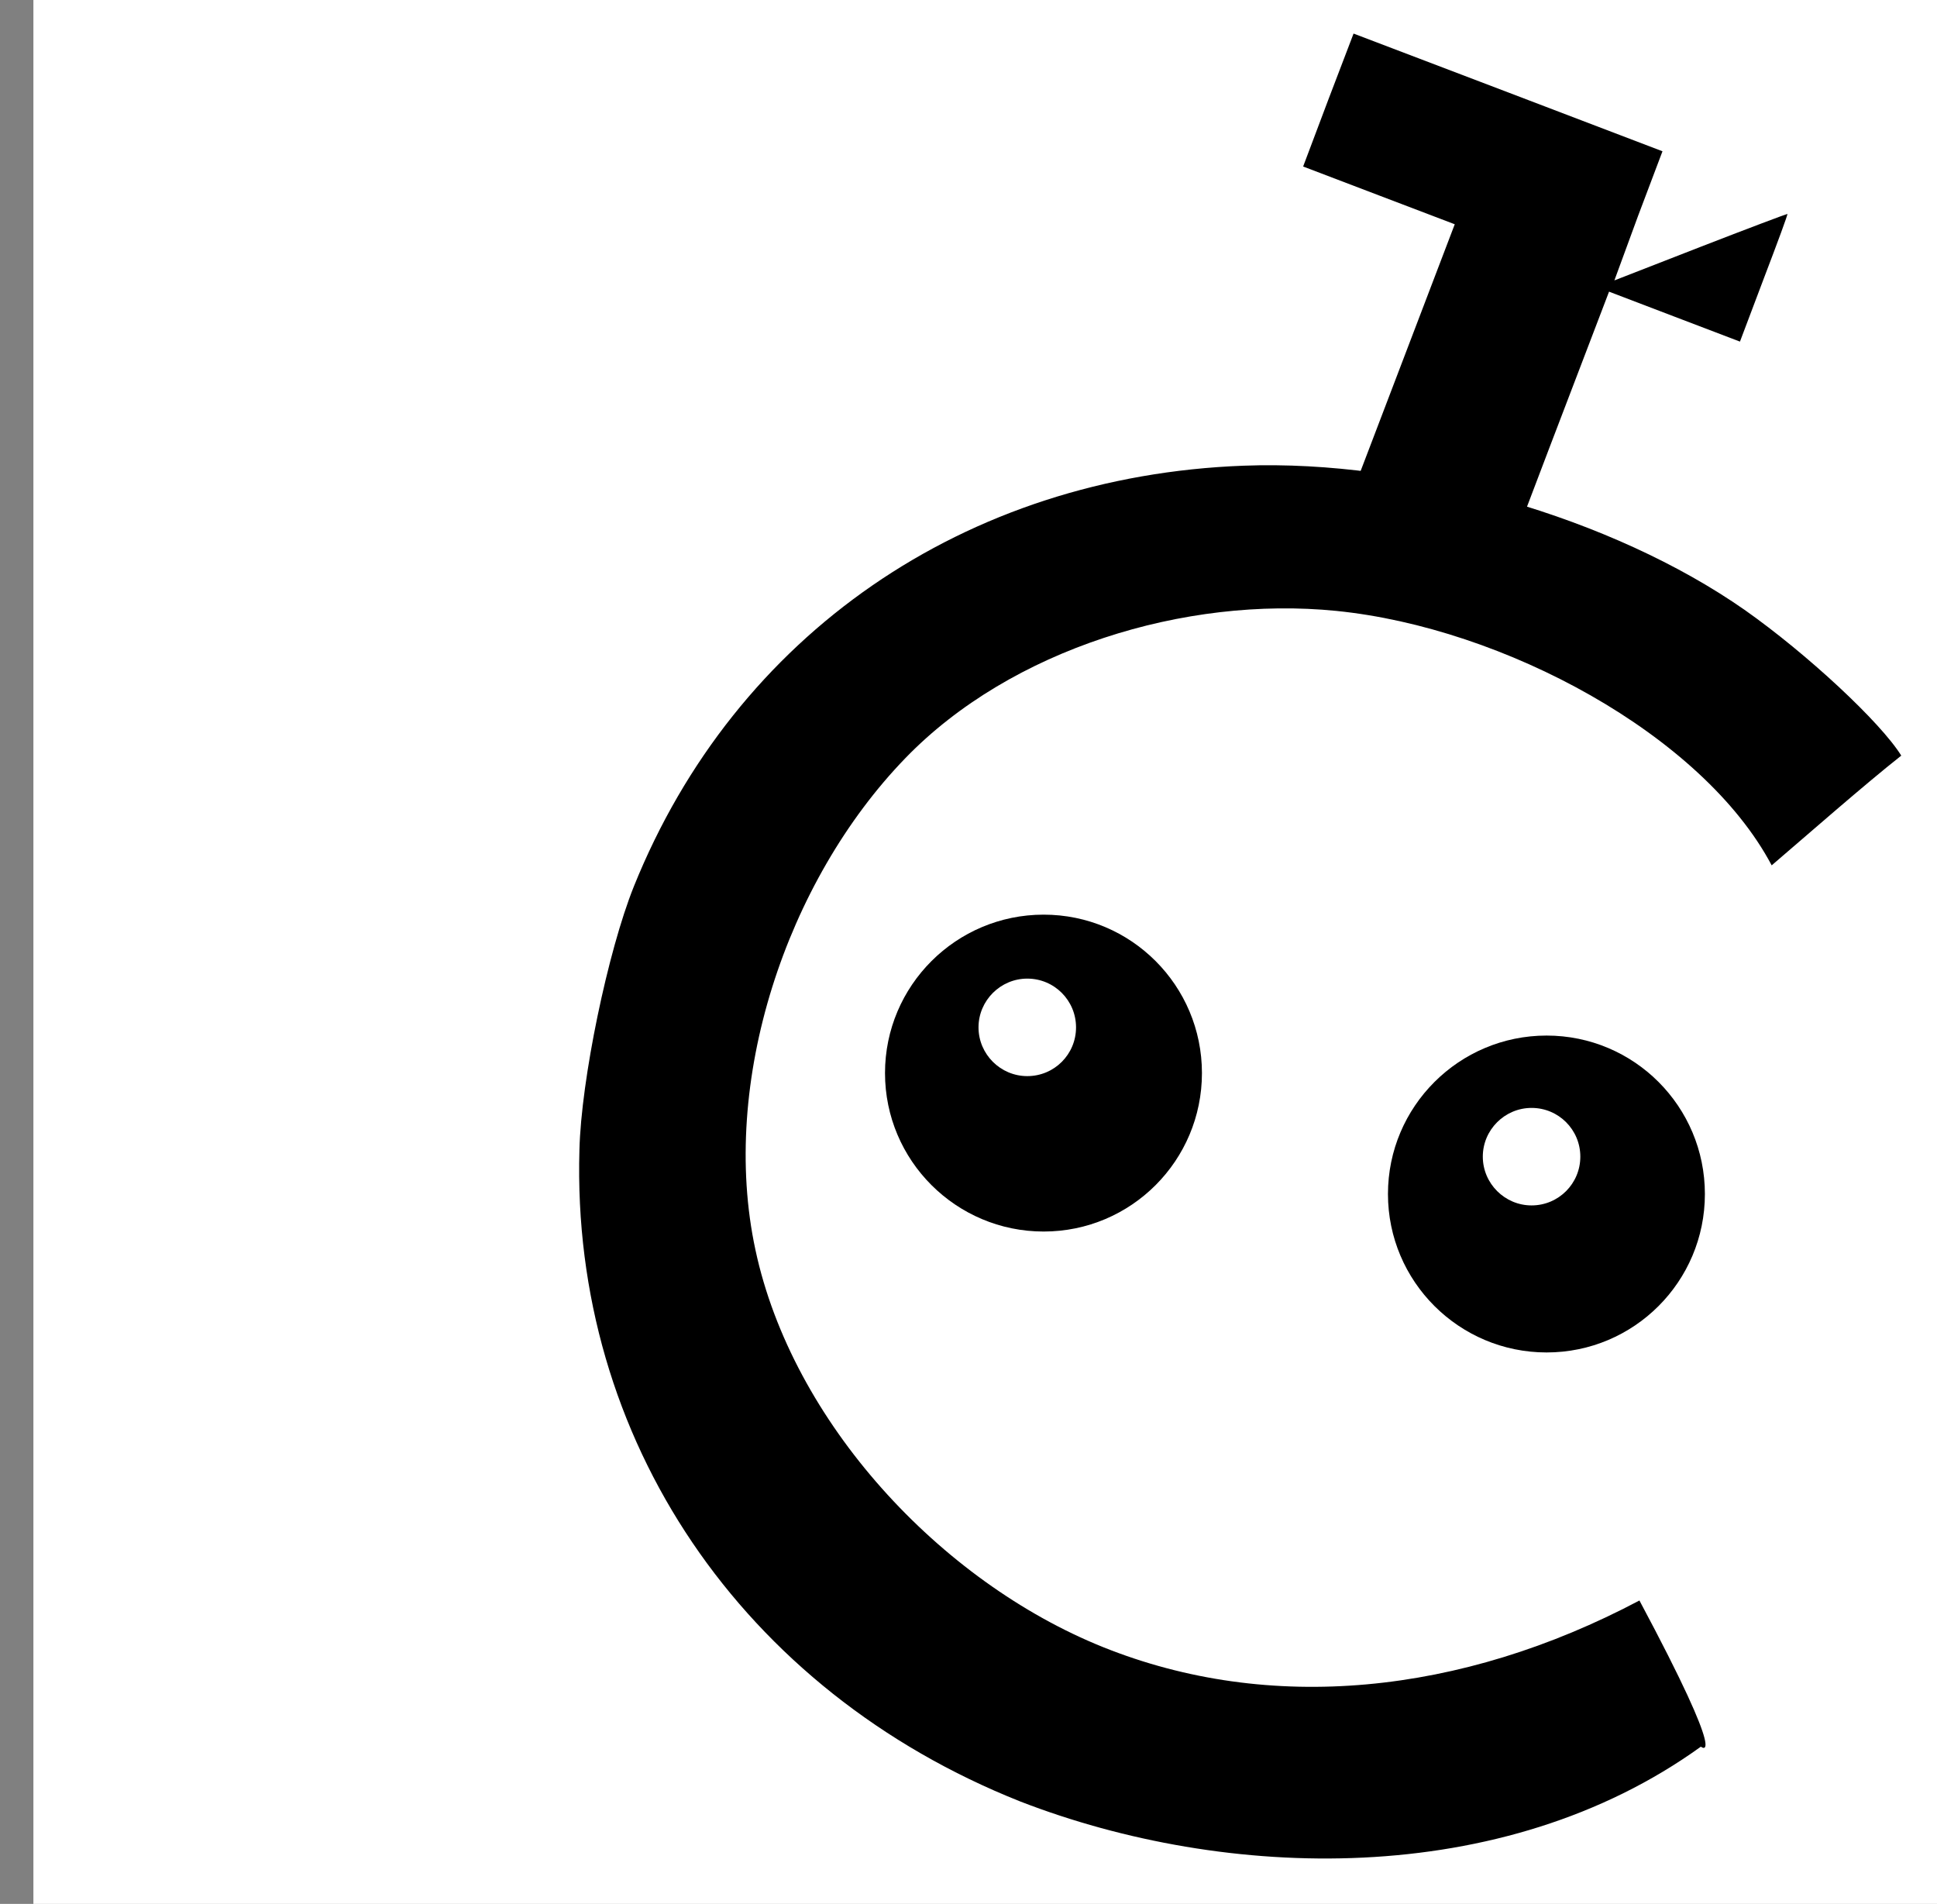 <svg xmlns="http://www.w3.org/2000/svg" xmlns:xlink="http://www.w3.org/1999/xlink" width="58" height="57" xml:space="preserve" overflow="hidden"><rect width="100%" height="100%" fill="#808080" stroke="none"/><defs><clipPath id="clip0"><rect x="1208" y="12" width="58" height="57"/></clipPath><clipPath id="clip1"><rect x="1209" y="12" width="57" height="57"/></clipPath><clipPath id="clip2"><rect x="1209" y="12" width="57" height="57"/></clipPath><clipPath id="clip3"><rect x="1209" y="12" width="57" height="57"/></clipPath></defs><g clip-path="url(#clip0)" transform="translate(-1208 -12)"><g clip-path="url(#clip1)"><g clip-path="url(#clip2)"><g clip-path="url(#clip3)"><path d="M1209 12 1266 12 1266 69 1209 69Z" fill="#FFFFFF" fill-rule="nonzero" fill-opacity="1"/><path d="M1238.55 65.933C1230.22 62.623 1225.1 55.078 1225.35 46.425 1225.4 44.33 1226.2 40.481 1226.98 38.538 1230.02 30.993 1236.9 26.251 1245.24 25.942 1250.27 25.754 1256.28 27.495 1260.24 30.259 1262.1 31.568 1264.31 33.621 1264.93 34.622 1263.83 35.489 1262.11 37.001 1261.05 37.907 1258.98 34 1253.02 30.791 1248.01 30.289 1243.49 29.836 1238.27 31.431 1235.11 34.697 1231.54 38.384 1229.54 44.401 1230.62 49.418 1231.72 54.567 1236.14 59.341 1241.02 61.308 1246.01 63.316 1251.74 62.748 1257.09 59.916 1259.82 65.026 1258.93 64.292 1258.93 64.292 1252.99 68.573 1244.71 68.32 1238.55 65.933Z" fill="#000000" fill-rule="nonzero" fill-opacity="1"/><path d="M1249.71 23.563 1251.56 18.714 1249.29 17.85 1247.02 16.985 1247.77 14.995 1248.53 13.005 1253.16 14.767 1257.78 16.529 1257.05 18.461 1256.34 20.395 1258.91 19.394C1260.33 18.842 1261.51 18.399 1261.52 18.405 1261.54 18.411 1261.22 19.273 1260.82 20.321L1260.1 22.227 1258.14 21.48 1256.18 20.732 1254.37 25.468 1252.57 30.205 1250.21 29.308 1247.86 28.411Z" fill="#000000" fill-rule="nonzero" fill-opacity="1"/><path d="M1243.99 44.126C1243.99 46.746 1241.87 48.87 1239.25 48.87 1236.63 48.87 1234.5 46.746 1234.5 44.126 1234.5 41.507 1236.63 39.383 1239.25 39.383 1241.87 39.383 1243.99 41.507 1243.99 44.126Z" fill="#000000" fill-rule="evenodd" fill-opacity="1"/><path d="M1259.05 47.747C1259.05 50.366 1256.93 52.49 1254.31 52.49 1251.69 52.49 1249.56 50.366 1249.56 47.747 1249.56 45.127 1251.69 43.003 1254.31 43.003 1256.93 43.003 1259.05 45.127 1259.05 47.747Z" fill="#000000" fill-rule="evenodd" fill-opacity="1"/><path d="M1240.22 42.758C1240.22 43.564 1239.57 44.217 1238.76 44.217 1237.96 44.217 1237.3 43.564 1237.3 42.758 1237.3 41.952 1237.96 41.298 1238.76 41.298 1239.57 41.298 1240.22 41.952 1240.22 42.758Z" fill="#FFFFFF" fill-rule="evenodd" fill-opacity="1"/><path d="M1255.32 46.628C1255.32 47.434 1254.67 48.088 1253.86 48.088 1253.06 48.088 1252.4 47.434 1252.4 46.628 1252.4 45.822 1253.06 45.169 1253.86 45.169 1254.67 45.169 1255.32 45.822 1255.32 46.628Z" fill="#FFFFFF" fill-rule="evenodd" fill-opacity="1"/></g></g></g></g></svg>
